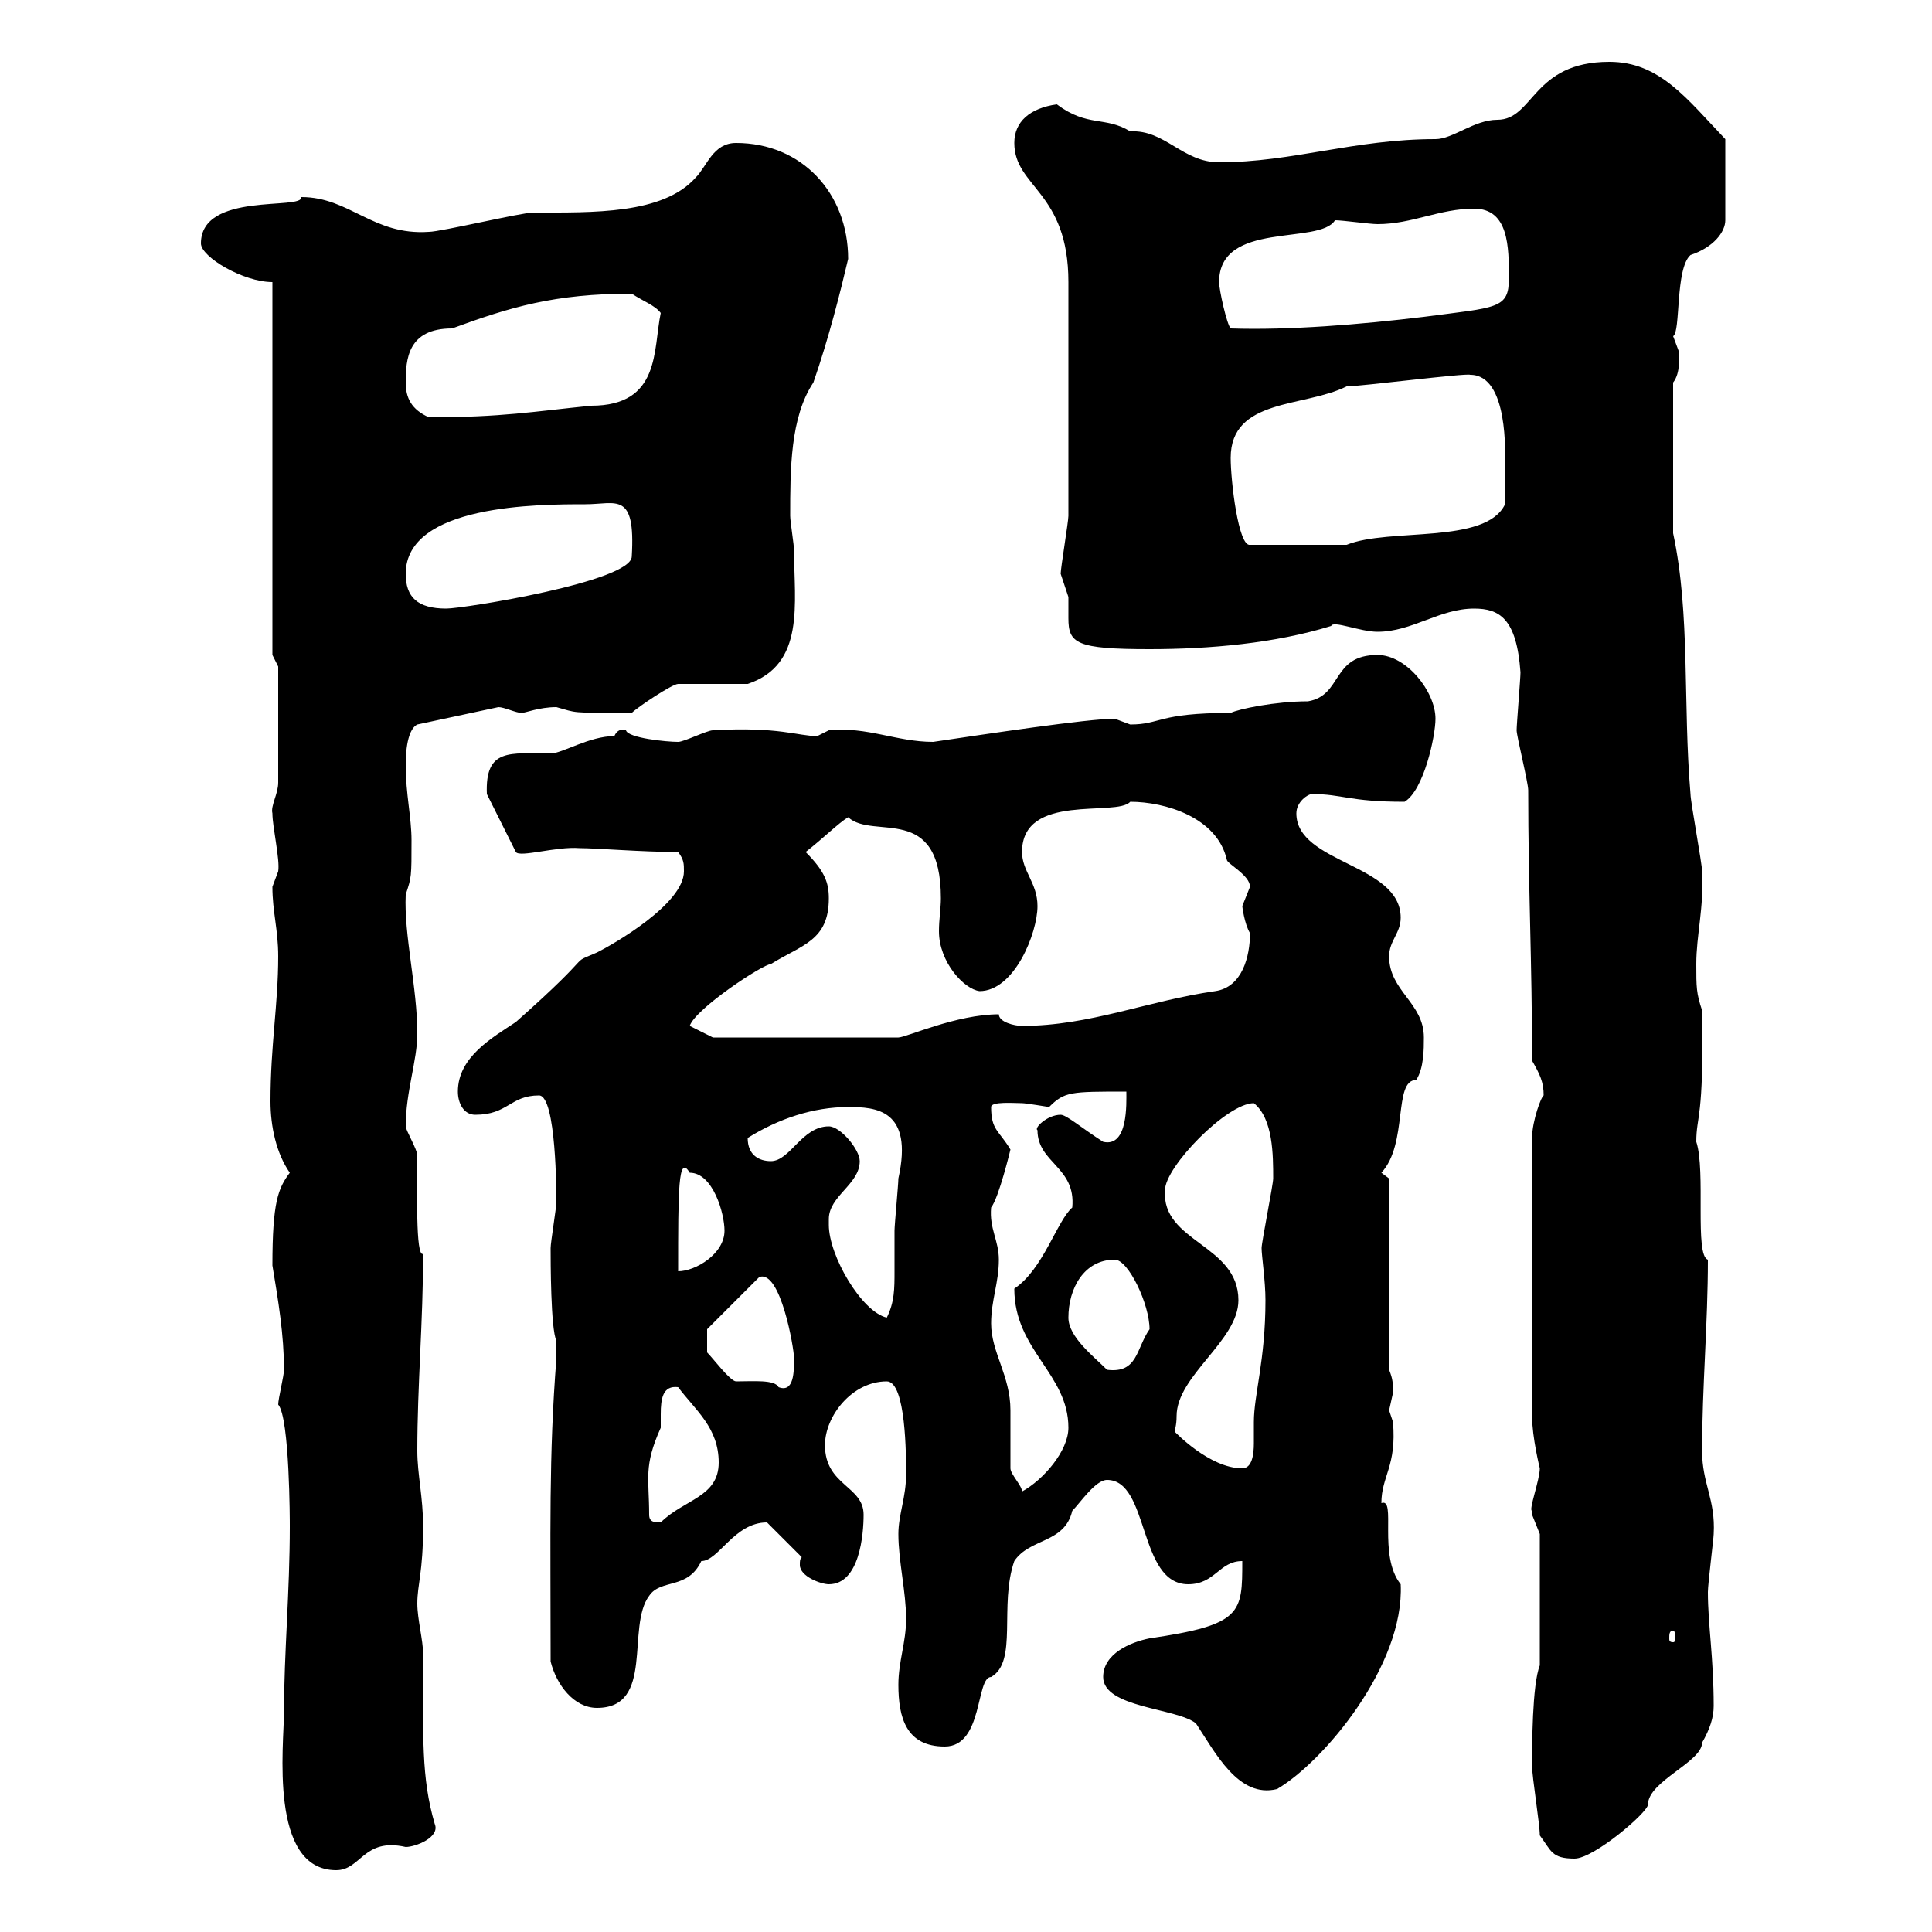 <svg xmlns="http://www.w3.org/2000/svg" xmlns:xlink="http://www.w3.org/1999/xlink" width="300" height="300"><path d="M44.10 265.80C44.10 270.90 41.70 290.40 52.20 290.40C56.10 290.40 56.40 285.30 63 286.80C64.50 286.80 68.40 285.30 67.50 283.20C65.40 276 65.70 270 65.70 256.80C65.70 254.70 64.80 251.40 64.80 249C64.80 246 65.70 244.20 65.70 237C65.70 232.50 64.80 228.90 64.80 225.30C64.80 215.10 65.70 205.20 65.70 194.70C64.50 195.30 64.80 184.50 64.80 179.40C64.80 178.50 63 175.50 63 174.90C63 169.50 64.80 164.70 64.80 160.50C64.80 153.30 62.70 145.20 63 138.90C63.90 136.20 63.90 136.20 63.90 130.50C63.90 126.90 63 123.30 63 118.80C63 117.90 63 113.40 64.80 112.50L77.40 109.80C78.30 109.80 80.10 110.70 81 110.70C81.60 110.70 83.70 109.80 86.40 109.80C89.70 110.70 88.20 110.70 98.10 110.70C99 109.80 104.40 106.20 105.30 106.20L116.10 106.20C125.10 103.20 123.30 93.60 123.30 85.50C123.30 84.60 122.70 81 122.70 80.10C122.70 72.90 122.70 64.80 126.30 59.40C128.70 52.50 130.50 45.30 131.70 40.20C131.70 30 124.50 22.20 114.30 22.20C110.70 22.20 109.80 25.80 108 27.60C102.90 33.30 92.10 33 82.80 33C81 33 68.40 36 66.60 36C57.90 36.60 54.30 30.60 46.80 30.60C47.10 32.70 31.20 29.70 31.20 37.80C31.20 39.90 37.80 43.80 42.30 43.80L42.30 101.70L43.20 103.50L43.20 121.50C43.20 123.30 42 125.10 42.30 126.30C42.30 128.40 43.50 133.50 43.20 135.30C43.20 135.30 42.30 137.70 42.30 137.70C42.30 141.60 43.20 144.30 43.20 148.50C43.20 156 42 162.30 42 171C42 174.90 42.90 179.10 45 182.10C43.20 184.50 42.30 186.60 42.30 196.50C43.20 201.90 44.10 207.30 44.10 212.70C44.10 213.60 43.20 217.20 43.20 218.10C45 220.20 45 236.40 45 237C45 247.20 44.10 256.80 44.10 265.80ZM239.10 285C240.90 287.40 240.90 288.60 244.50 288.60C247.50 288.60 255.90 281.40 255.90 280.20C255.90 276.60 264.30 273.60 264.30 270.60C265.50 268.50 266.10 266.70 266.10 264.90C266.10 257.40 265.20 252.30 265.20 247.20C265.20 246 266.10 238.80 266.10 238.20C266.40 232.80 264.30 230.40 264.30 225.30C264.30 215.40 265.20 205.50 265.20 195.60C263.10 195 264.90 181.80 263.40 177.30C263.40 173.10 264.60 174 264.30 156.90C263.40 154.20 263.40 153.30 263.40 149.70C263.40 145.20 264.60 141 264.30 135.30C264.30 134.10 262.50 124.50 262.50 123.30C261.30 109.20 262.50 95.40 259.80 82.80C259.80 78.30 259.80 68.40 259.80 59.40C261 57.90 260.70 55.20 260.70 54.60C260.70 54.60 259.80 52.20 259.80 52.20C261 51.60 260.10 41.70 262.50 39.60C266.10 38.40 267.90 36 267.90 34.20L267.90 21.60C261.90 15.30 257.70 9.60 249.90 9.60C237.90 9.60 238.20 18.60 232.50 18.60C228.90 18.60 225.60 21.60 222.90 21.60C210.30 21.60 200.70 25.20 189.30 25.20C183.60 25.20 180.90 20.10 175.50 20.40C171.60 18 168.90 19.80 164.10 16.20C159.90 16.80 157.50 18.90 157.50 22.20C157.50 29.10 165.90 29.70 165.90 43.80C165.90 52.20 165.90 72.60 165.90 80.10C165.90 81 164.70 88.20 164.70 89.10C164.70 89.10 165.90 92.70 165.90 92.70C165.90 93.90 165.90 94.80 165.90 96C165.90 99.90 167.10 100.80 178.50 100.80C187.80 100.80 198 99.90 206.70 97.20C207 96.30 211.20 98.10 213.90 98.10C219.30 98.10 223.50 94.50 228.90 94.50C232.80 94.50 235.50 96 236.10 104.40C236.10 105.30 235.50 112.50 235.50 113.40C235.50 114.30 237.30 121.50 237.30 122.70C237.30 138 237.90 149.40 237.90 164.70C239.10 166.80 239.70 168 239.70 170.10C239.40 170.10 237.90 174 237.90 176.70L237.90 219.90C237.90 223.20 239.10 228 239.10 228C239.10 229.80 237.30 234.60 237.90 234.60C237.90 234.60 237.90 235.20 237.90 235.20C237.90 235.20 239.10 238.20 239.10 238.20L239.10 258.60C237.90 261.60 237.90 271.20 237.90 274.20C237.90 276 239.10 283.20 239.10 285ZM171.30 260.40C171.30 265.20 182.70 265.20 185.70 267.60C188.70 272.10 192.30 279.30 198.30 277.80C205.50 273.60 218.10 258.60 217.50 246C213.90 241.50 216.90 232.50 214.50 233.40C214.50 229.20 216.90 227.70 216.30 220.80C216.30 220.80 215.70 219 215.70 219C215.70 219 216.30 216.30 216.30 216.30C216.30 214.80 216.30 214.20 215.70 212.70L215.70 183C215.70 183 214.50 182.10 214.50 182.10C218.70 177.60 216.30 167.70 219.90 167.70C221.10 165.90 221.10 162.90 221.10 161.10C221.10 155.70 215.70 153.90 215.70 148.50C215.70 146.10 217.50 144.90 217.50 142.50C217.50 134.10 201.30 134.10 201.30 126.30C201.30 124.50 203.10 123.30 203.70 123.30C208.50 123.30 209.40 124.50 218.10 124.50C221.10 122.70 222.90 114.30 222.90 111.60C222.90 107.40 218.40 101.70 213.90 101.70C206.70 101.70 208.50 108 203.10 108.90C198 108.90 192.30 110.10 191.10 110.70C179.70 110.70 180.30 112.50 175.50 112.50C175.50 112.50 173.10 111.60 173.10 111.60C168.90 111.60 153 114 144.90 115.20C139.20 115.20 134.70 112.80 128.70 113.40C128.70 113.40 126.90 114.30 126.90 114.30C123.90 114.30 120.90 112.80 110.70 113.40C109.80 113.40 106.20 115.20 105.30 115.20C103.50 115.20 97.50 114.60 97.20 113.40C97.50 113.40 96 112.80 95.40 114.30C91.50 114.30 87.30 117 85.50 117C79.20 117 75.30 116.10 75.60 123.30L80.10 132.30C80.70 133.20 86.40 131.40 90 131.70C92.70 131.70 99.60 132.30 105.30 132.30C106.20 133.50 106.20 134.10 106.20 135.30C106.20 140.40 95.10 146.70 92.70 147.90C87.90 150 93.30 147 80.10 158.70C76.50 161.10 71.10 164.10 71.10 169.50C71.10 171.30 72 173.10 73.80 173.10C78.90 173.10 79.20 170.10 83.70 170.10C86.40 170.10 86.40 185.70 86.40 186.60C86.40 187.50 85.50 192.90 85.50 193.80C85.50 195.60 85.50 206.40 86.40 208.20L86.40 210.90C85.20 226.20 85.50 237.60 85.50 258C86.40 261.60 89.10 265.20 92.70 265.20C101.70 265.20 97.20 252.60 100.80 247.80C102.60 245.10 106.80 246.90 108.90 242.40C111.60 242.40 114 236.40 119.10 236.40L124.50 241.80C124.20 242.10 124.20 242.40 124.20 243C124.20 244.80 127.50 246 128.70 246C133.50 246 134.10 238.20 134.10 235.20C134.10 230.70 128.10 230.70 128.10 224.40C128.10 219.90 132.30 214.50 137.70 214.50C140.70 214.50 140.70 226.20 140.70 228.90C140.70 232.50 139.50 235.20 139.50 238.20C139.50 242.40 140.70 247.20 140.70 251.40C140.70 255 139.50 258 139.50 261.60C139.50 266.70 140.70 271.20 146.70 271.20C152.70 271.20 151.50 260.40 153.90 260.40C158.10 258 155.10 249.30 157.50 242.40C159.90 238.80 165.30 239.70 166.50 234.60C167.70 233.40 170.10 229.80 171.90 229.80C178.50 229.80 176.70 246 184.50 246C188.70 246 189.30 242.40 192.90 242.40C192.90 250.50 192.90 252.30 178.50 254.40C175.50 255 171.30 256.80 171.30 260.40ZM259.80 253.20C260.10 253.20 260.10 253.80 260.10 254.40C260.10 254.70 260.10 255 259.80 255C259.20 255 259.20 254.70 259.20 254.40C259.20 253.80 259.20 253.20 259.80 253.20ZM100.80 235.20C100.80 229.50 99.90 227.70 102.60 221.70C102.60 221.40 102.60 220.50 102.60 219.60C102.60 217.20 102.90 215.10 105.30 215.40C108 219 111.60 221.70 111.60 227.10C111.60 232.50 106.20 232.80 102.60 236.40C101.70 236.40 100.80 236.40 100.80 235.20ZM153.90 205.50C153.90 201.90 155.10 199.20 155.10 195.60C155.10 192.60 153.60 190.80 153.90 187.50C155.10 186 156.90 178.50 156.90 178.50C155.10 175.50 153.90 175.50 153.90 171.90C153.90 171 157.50 171.30 158.70 171.30C159.30 171.30 162.90 171.90 162.90 171.90C165.30 169.50 166.20 169.50 174.90 169.50C174.90 171.30 175.20 178.20 171.30 177.30C168 175.20 165.60 173.10 164.70 173.10C162.60 173.10 160.50 175.20 161.10 175.50C161.10 180.60 167.10 181.20 166.50 187.50C164.10 189.60 162 197.10 157.50 200.10C157.50 209.70 165.90 213.30 165.90 221.70C165.90 225.30 162 229.80 158.70 231.60C158.70 230.70 156.90 228.90 156.90 228C156.90 227.10 156.90 219.90 156.90 219C156.90 213.60 153.90 210 153.90 205.50ZM182.70 219.90C182.70 213.60 192.30 208.20 192.30 201.90C192.30 193.20 180.30 192.90 180.90 184.80C180.90 181.20 190.50 171.30 194.70 171.30C197.70 173.70 197.70 179.40 197.70 183C197.70 183.90 195.90 192.90 195.90 193.80C195.90 195 196.50 198.90 196.50 201.90C196.50 211.20 194.70 216.60 194.70 220.80C194.70 221.40 194.70 222.60 194.70 224.10C194.70 225.90 194.40 228 192.90 228C187.80 228 182.40 222.30 182.40 222.30C182.40 222 182.70 221.40 182.70 219.90ZM109.80 208.20C109.80 207.30 109.80 206.40 109.80 206.40L117.90 198.30C121.20 197.10 123.30 209.40 123.30 210.90C123.30 213 123.30 216.30 120.90 215.40C120.30 214.20 117 214.50 114.30 214.50C113.40 214.50 110.70 210.90 109.80 210C109.80 210 109.80 208.20 109.80 208.20ZM165.90 204.60C165.90 200.10 168.30 195.60 173.10 195.60C175.20 195.60 178.50 202.50 178.50 206.40C176.40 209.40 176.70 213.30 171.90 212.70C169.80 210.60 165.90 207.60 165.90 204.60ZM128.70 189.30C128.70 185.70 133.50 183.90 133.50 180.30C133.50 178.50 130.50 174.90 128.70 174.90C124.50 174.90 122.70 180.30 119.70 180.30C117.90 180.30 116.10 179.40 116.10 176.70C120.90 173.70 126.30 171.90 131.70 171.90C135.90 171.90 141.90 172.20 139.50 183C139.50 183.90 138.90 190.20 138.90 191.10C138.90 193.50 138.90 195.30 138.90 197.40C138.90 200.10 138.90 202.20 137.70 204.60C133.80 203.70 128.70 195 128.70 190.20C128.70 189.90 128.70 189.60 128.70 189.30ZM107.10 182.10C110.70 182.10 112.50 188.40 112.50 191.10C112.50 194.70 108 197.40 105.30 197.40C105.30 184.80 105.30 179.10 107.10 182.10ZM107.10 159.30C108 156.60 118.50 149.70 119.70 149.70C124.50 146.70 128.70 146.10 128.70 139.50C128.70 137.10 128.10 135.30 125.10 132.30C127.80 130.20 130.20 127.80 131.70 126.90C135.60 130.50 146.10 124.50 146.10 139.50C146.10 141 145.80 142.80 145.80 144.60C145.80 149.40 149.70 153.60 152.10 153.90C157.50 153.90 161.10 144.90 161.10 140.70C161.10 137.10 158.70 135.30 158.70 132.30C158.70 123 173.40 126.90 175.50 124.50C180.90 124.50 189 126.90 190.50 133.50C190.50 134.10 194.10 135.90 194.10 137.70C194.10 137.70 192.90 140.70 192.90 140.70C192.90 140.70 193.20 143.40 194.10 144.90C194.10 148.50 192.90 153.30 188.70 153.90C178.20 155.40 169.20 159.30 158.70 159.30C157.50 159.30 155.10 158.70 155.10 157.50C148.50 157.50 140.70 161.10 139.50 161.10L110.70 161.10ZM63 89.10C63 78.30 83.70 78.30 90.90 78.30C95.70 78.30 98.70 76.20 98.10 86.40C98.10 90.30 72 94.50 69.30 94.50C64.80 94.50 63 92.70 63 89.10ZM191.10 71.10C191.10 61.80 202.50 63.30 209.10 60C211.20 60 227.70 57.90 228.30 58.20C234.30 58.20 233.70 70.80 233.70 72C233.70 72.90 233.70 77.40 233.70 78.30C230.70 84.60 215.70 81.90 209.10 84.60L194.10 84.60C192.30 84.90 191.10 74.70 191.10 71.10ZM63 59.40C63 55.80 63.30 51 70.20 51C79.20 47.70 86.10 45.60 98.10 45.60C99.90 46.80 101.70 47.40 102.60 48.60C101.40 54.30 102.60 63 91.80 63C82.80 63.90 78 64.80 66.60 64.80C63.90 63.60 63 61.80 63 59.40ZM189.30 43.80C189.30 34.20 204.90 38.10 207.30 34.20C208.50 34.20 212.70 34.80 213.90 34.80C219.30 34.80 223.50 32.40 228.90 32.40C234.30 32.40 234.30 38.40 234.30 43.20C234.30 48 232.50 47.70 221.10 49.20C211.20 50.40 200.10 51.30 191.10 51C190.50 50.40 189.30 45 189.30 43.80Z"/></svg>